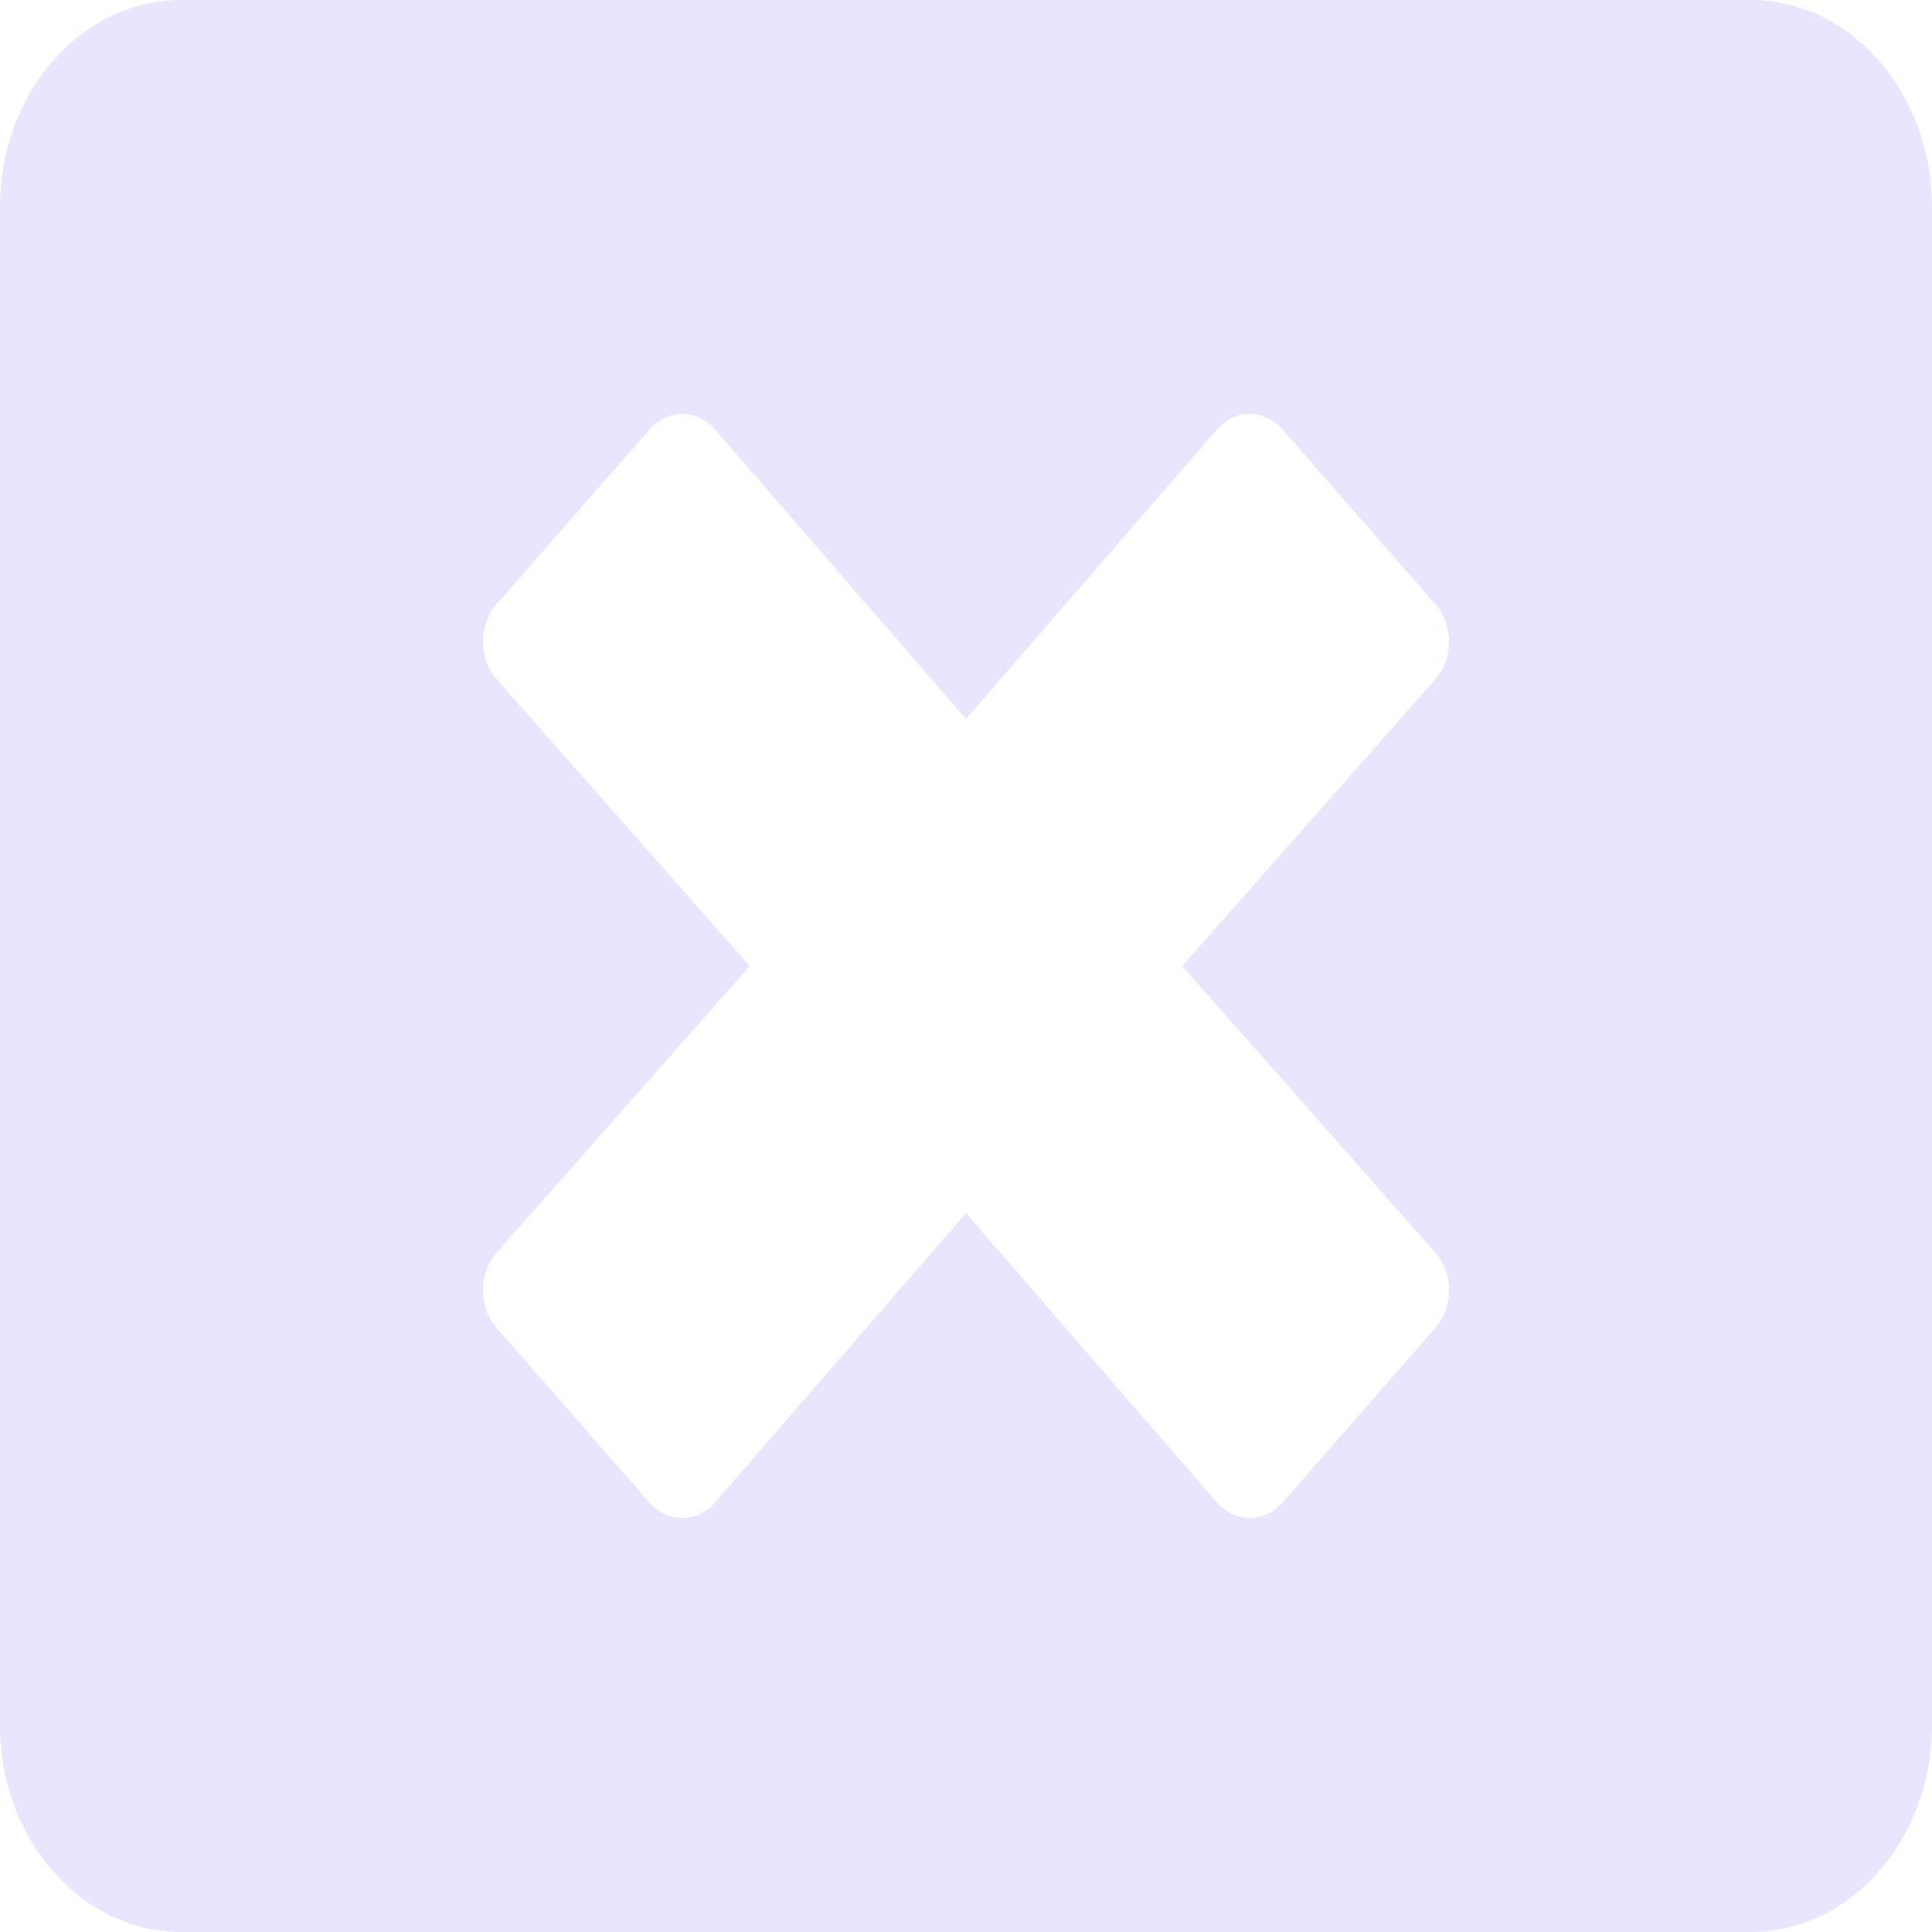 <svg width="40" height="40" viewBox="0 0 40 40" fill="none" xmlns="http://www.w3.org/2000/svg">
<path d="M36.25 0H3.75C1.68 0 0 1.92 0 4.286V35.714C0 38.08 1.68 40 3.75 40H36.25C38.32 40 40 38.08 40 35.714V4.286C40 1.92 38.32 0 36.25 0ZM29.719 25.938C30.094 26.366 30.094 27.062 29.719 27.491L26.555 31.107C26.18 31.536 25.57 31.536 25.195 31.107L20 25.116L14.805 31.107C14.43 31.536 13.82 31.536 13.445 31.107L10.281 27.491C9.906 27.062 9.906 26.366 10.281 25.938L15.523 20L10.281 14.062C9.906 13.634 9.906 12.938 10.281 12.509L13.445 8.893C13.82 8.464 14.43 8.464 14.805 8.893L20 14.884L25.195 8.893C25.57 8.464 26.18 8.464 26.555 8.893L29.719 12.509C30.094 12.938 30.094 13.634 29.719 14.062L24.477 20L29.719 25.938Z" fill="#EAE5FF"/>
</svg>
